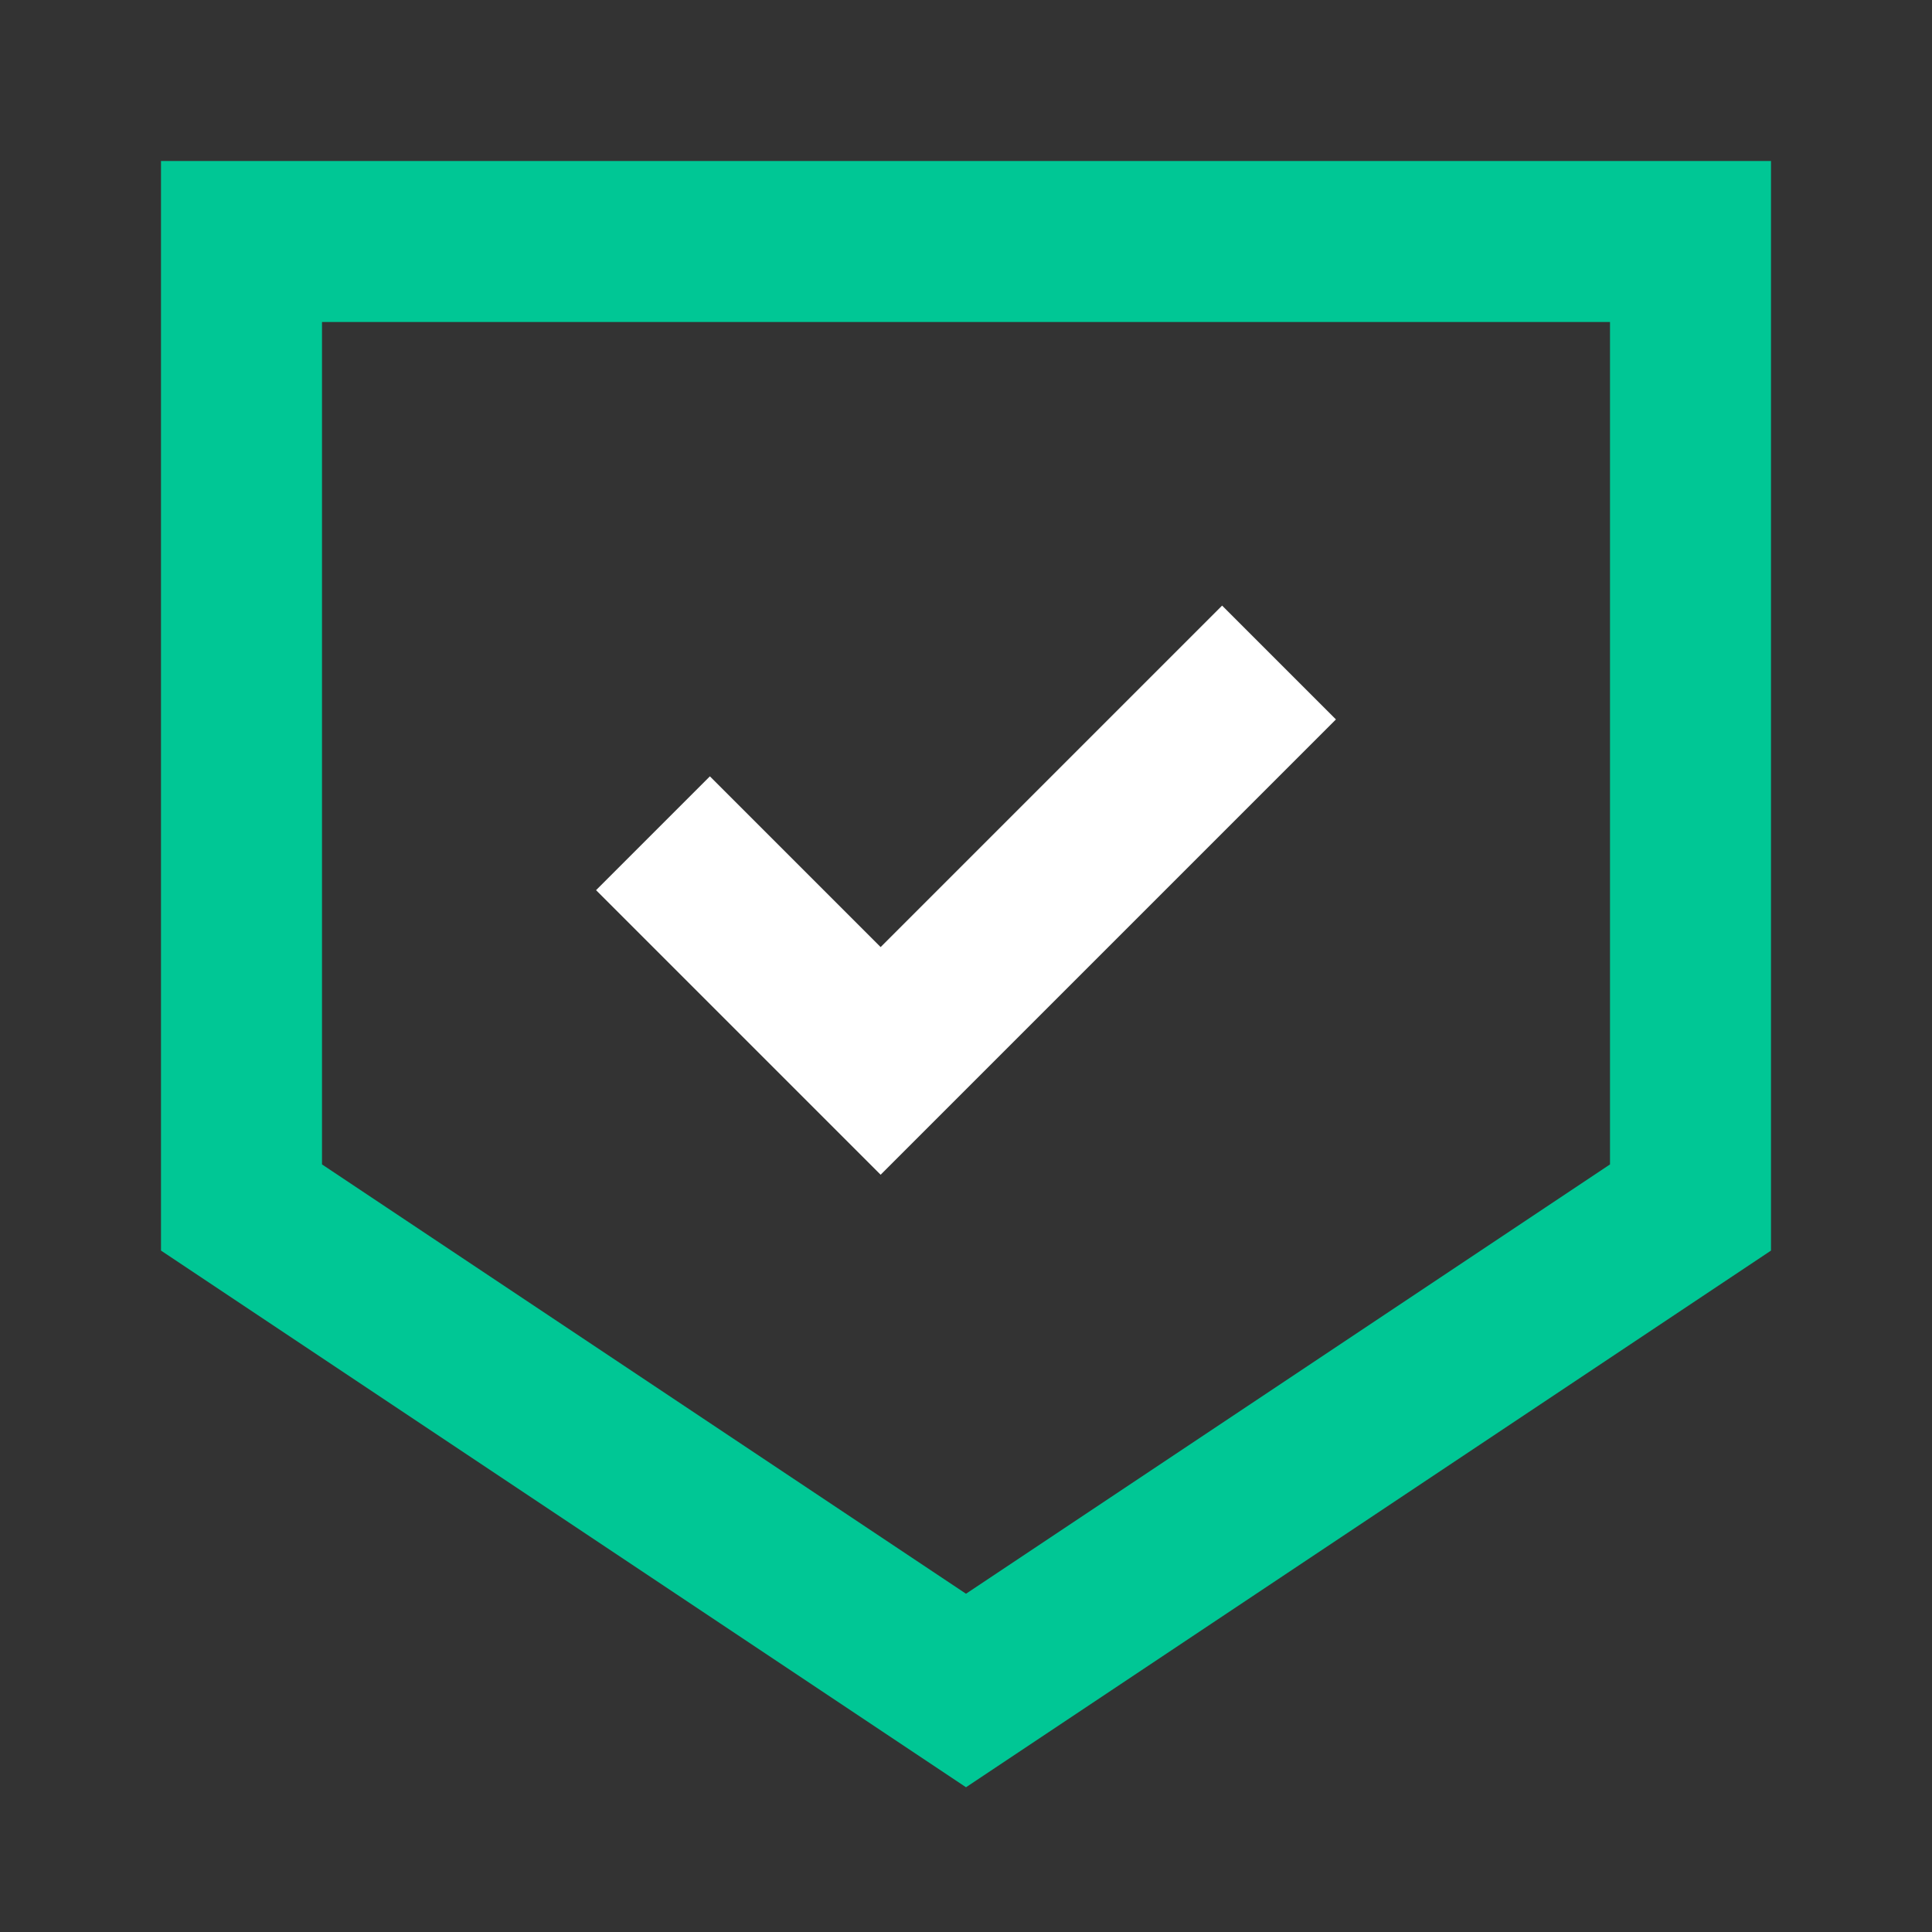 <svg height="48" viewBox="0 0 48 48" width="48" xmlns="http://www.w3.org/2000/svg"><rect x="0" y="0" width="48" height="48" fill="#333333" stroke="none"/><g fill="none" fill-rule="evenodd"><path d="m0 0h48v48h-48z"/><path d="m6 6h36v24l-18 12-18-12z" stroke="#00c795" stroke-width="4"/><path d="m19 28v-4h6v-12h4v16z" fill="#fff" transform="matrix(.707 .707 -.707 .707 21.172 -11.113)"/></g></svg>